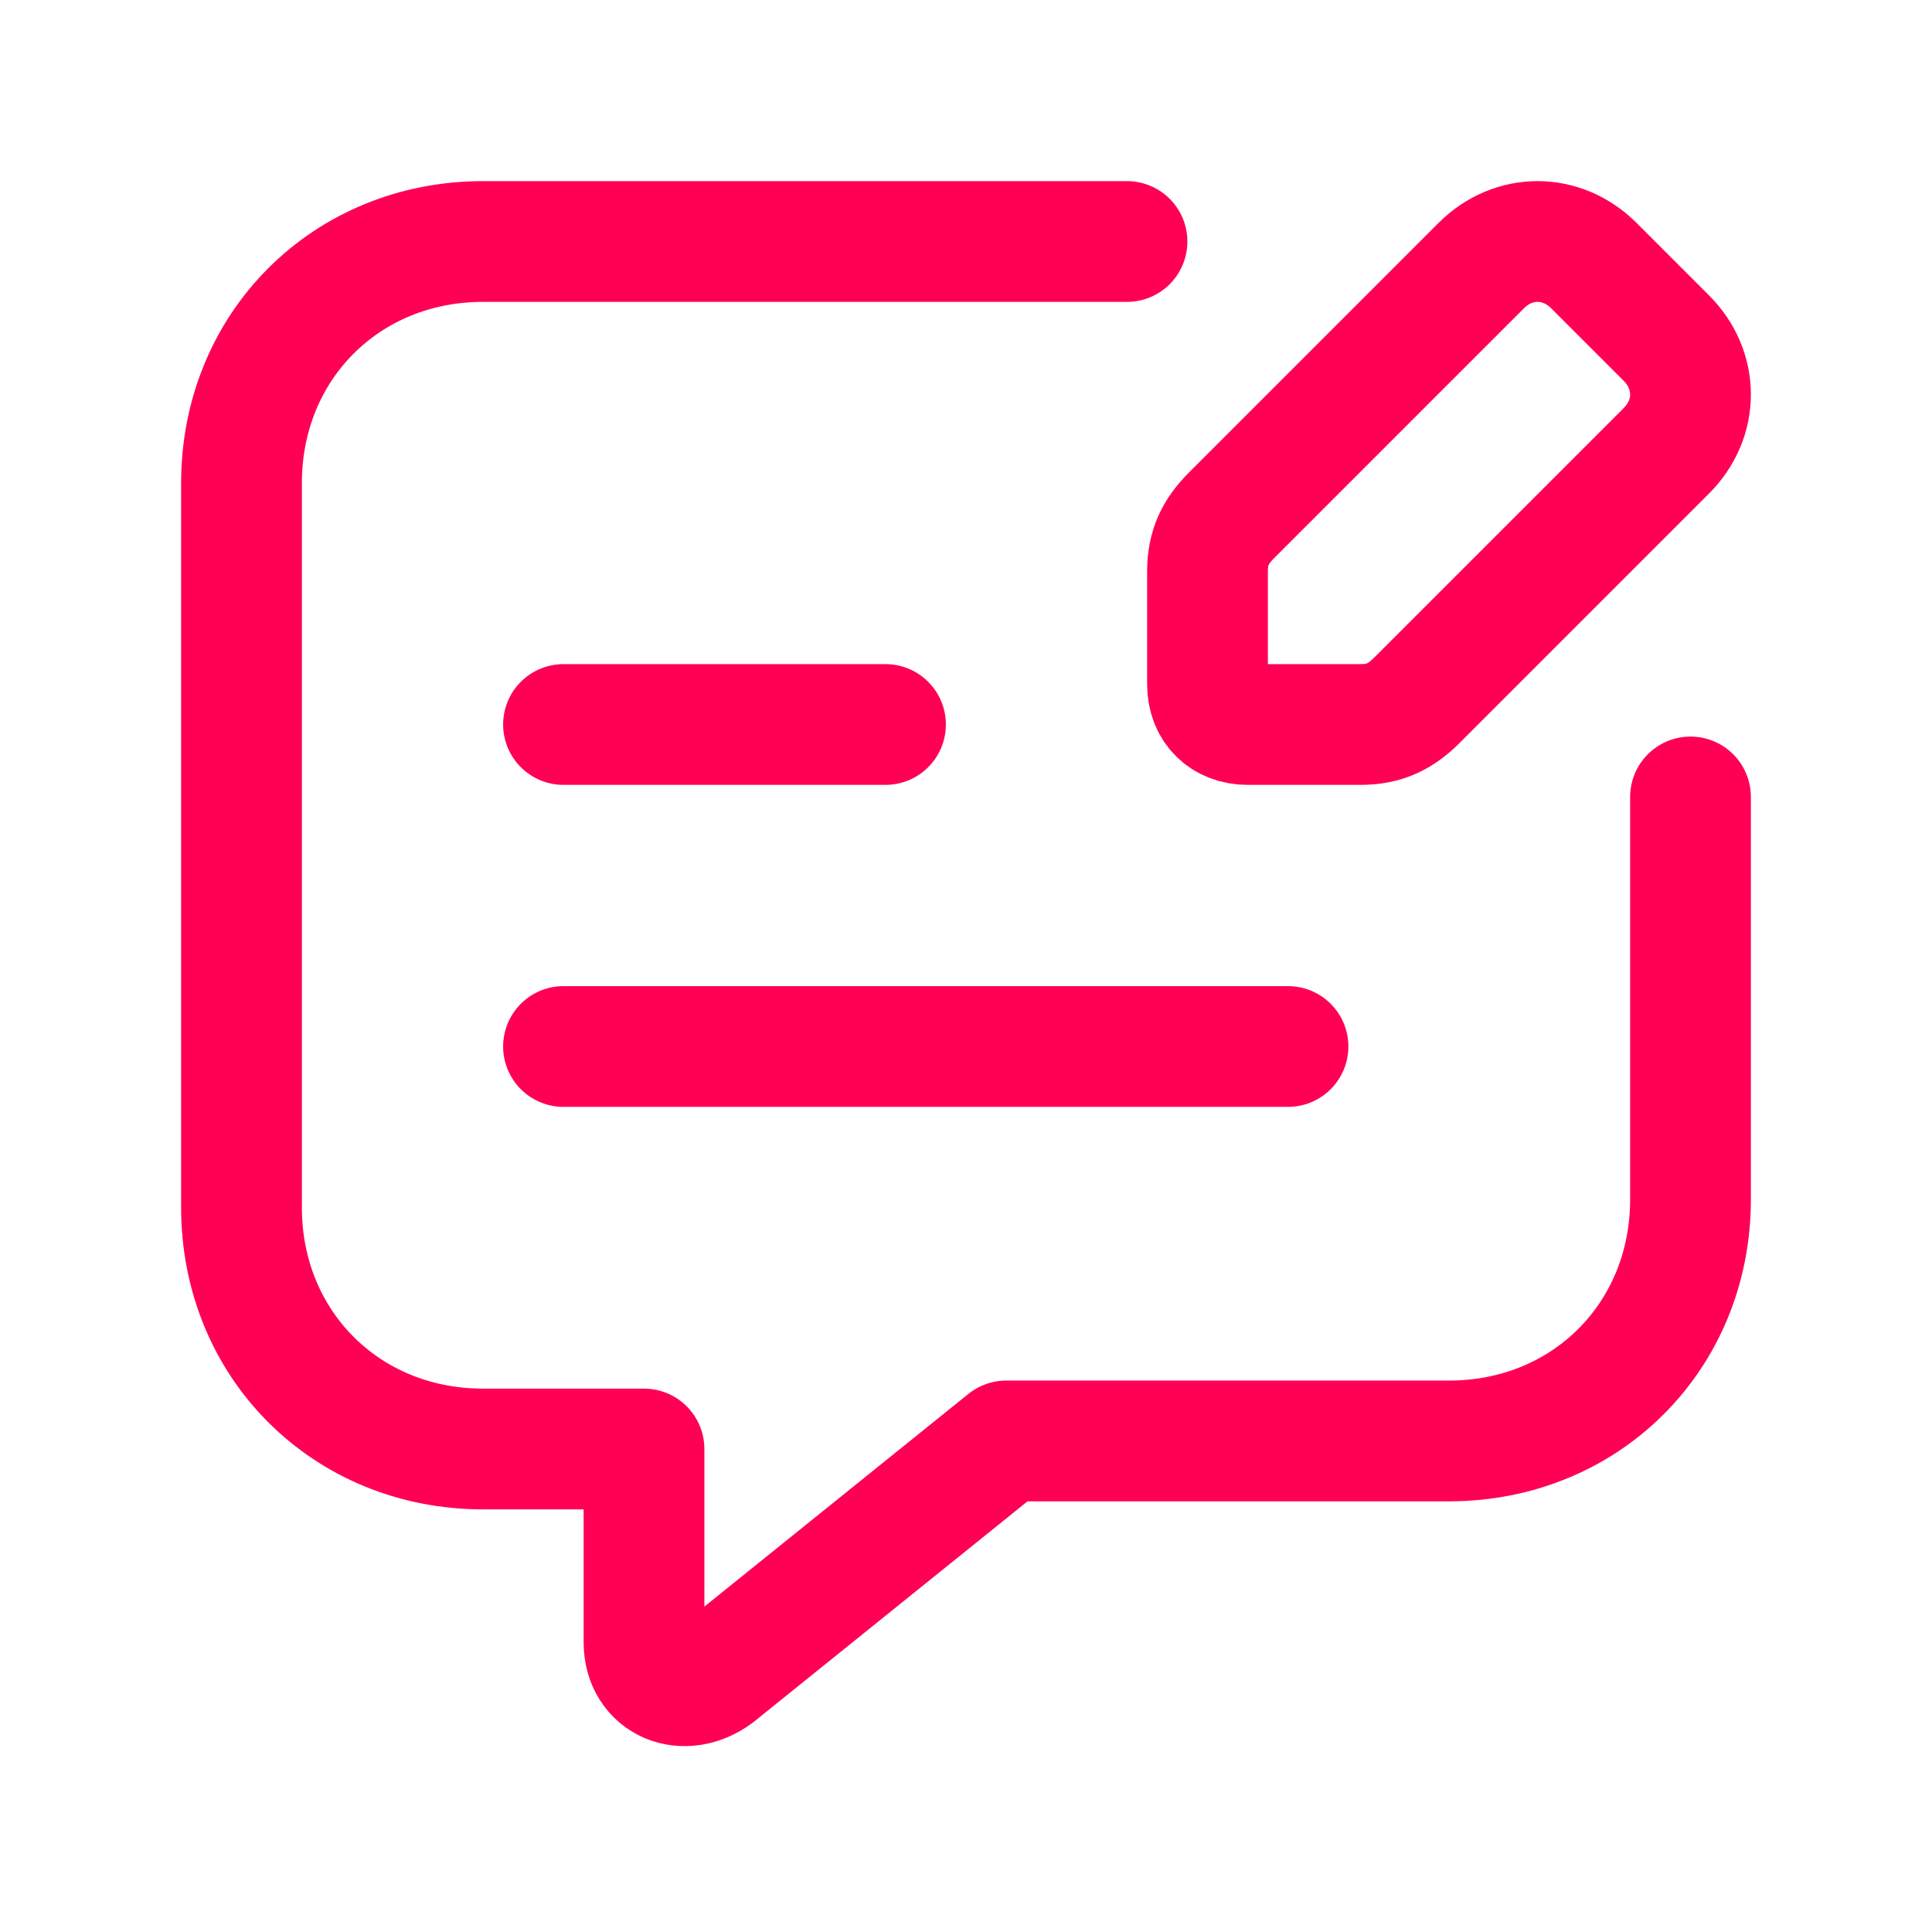 <svg width="24" height="24" viewBox="0 0 24 24" fill="none" xmlns="http://www.w3.org/2000/svg">
<path d="M14 3H6C4.3 3 3 4.3 3 6V15C3 16.7 4.3 18 6 18H8V20.4C8 20.9 8.5 21.1 8.9 20.8L12.5 17.9H18C19.7 17.9 21 16.6 21 14.9V9.9" stroke="#FF0055" stroke-width="1.5" stroke-linecap="round" stroke-linejoin="round"/>
<path d="M7 13H16" stroke="#FF0055" stroke-width="1.5" stroke-linecap="round" stroke-linejoin="round"/>
<path d="M7 9H11" stroke="#FF0055" stroke-width="1.5" stroke-linecap="round" stroke-linejoin="round"/>
<path d="M20.7 4.2L19.8 3.3C19.4 2.9 18.8 2.9 18.4 3.3L15.3 6.4C15.1 6.6 15 6.8 15 7.1V8.5C15 8.8 15.2 9 15.5 9H16.9C17.2 9 17.4 8.9 17.6 8.7L20.7 5.6C21.1 5.2 21.1 4.6 20.7 4.2Z" stroke="#FF0055" stroke-width="1.5" stroke-linecap="round" stroke-linejoin="round"/>
</svg>
